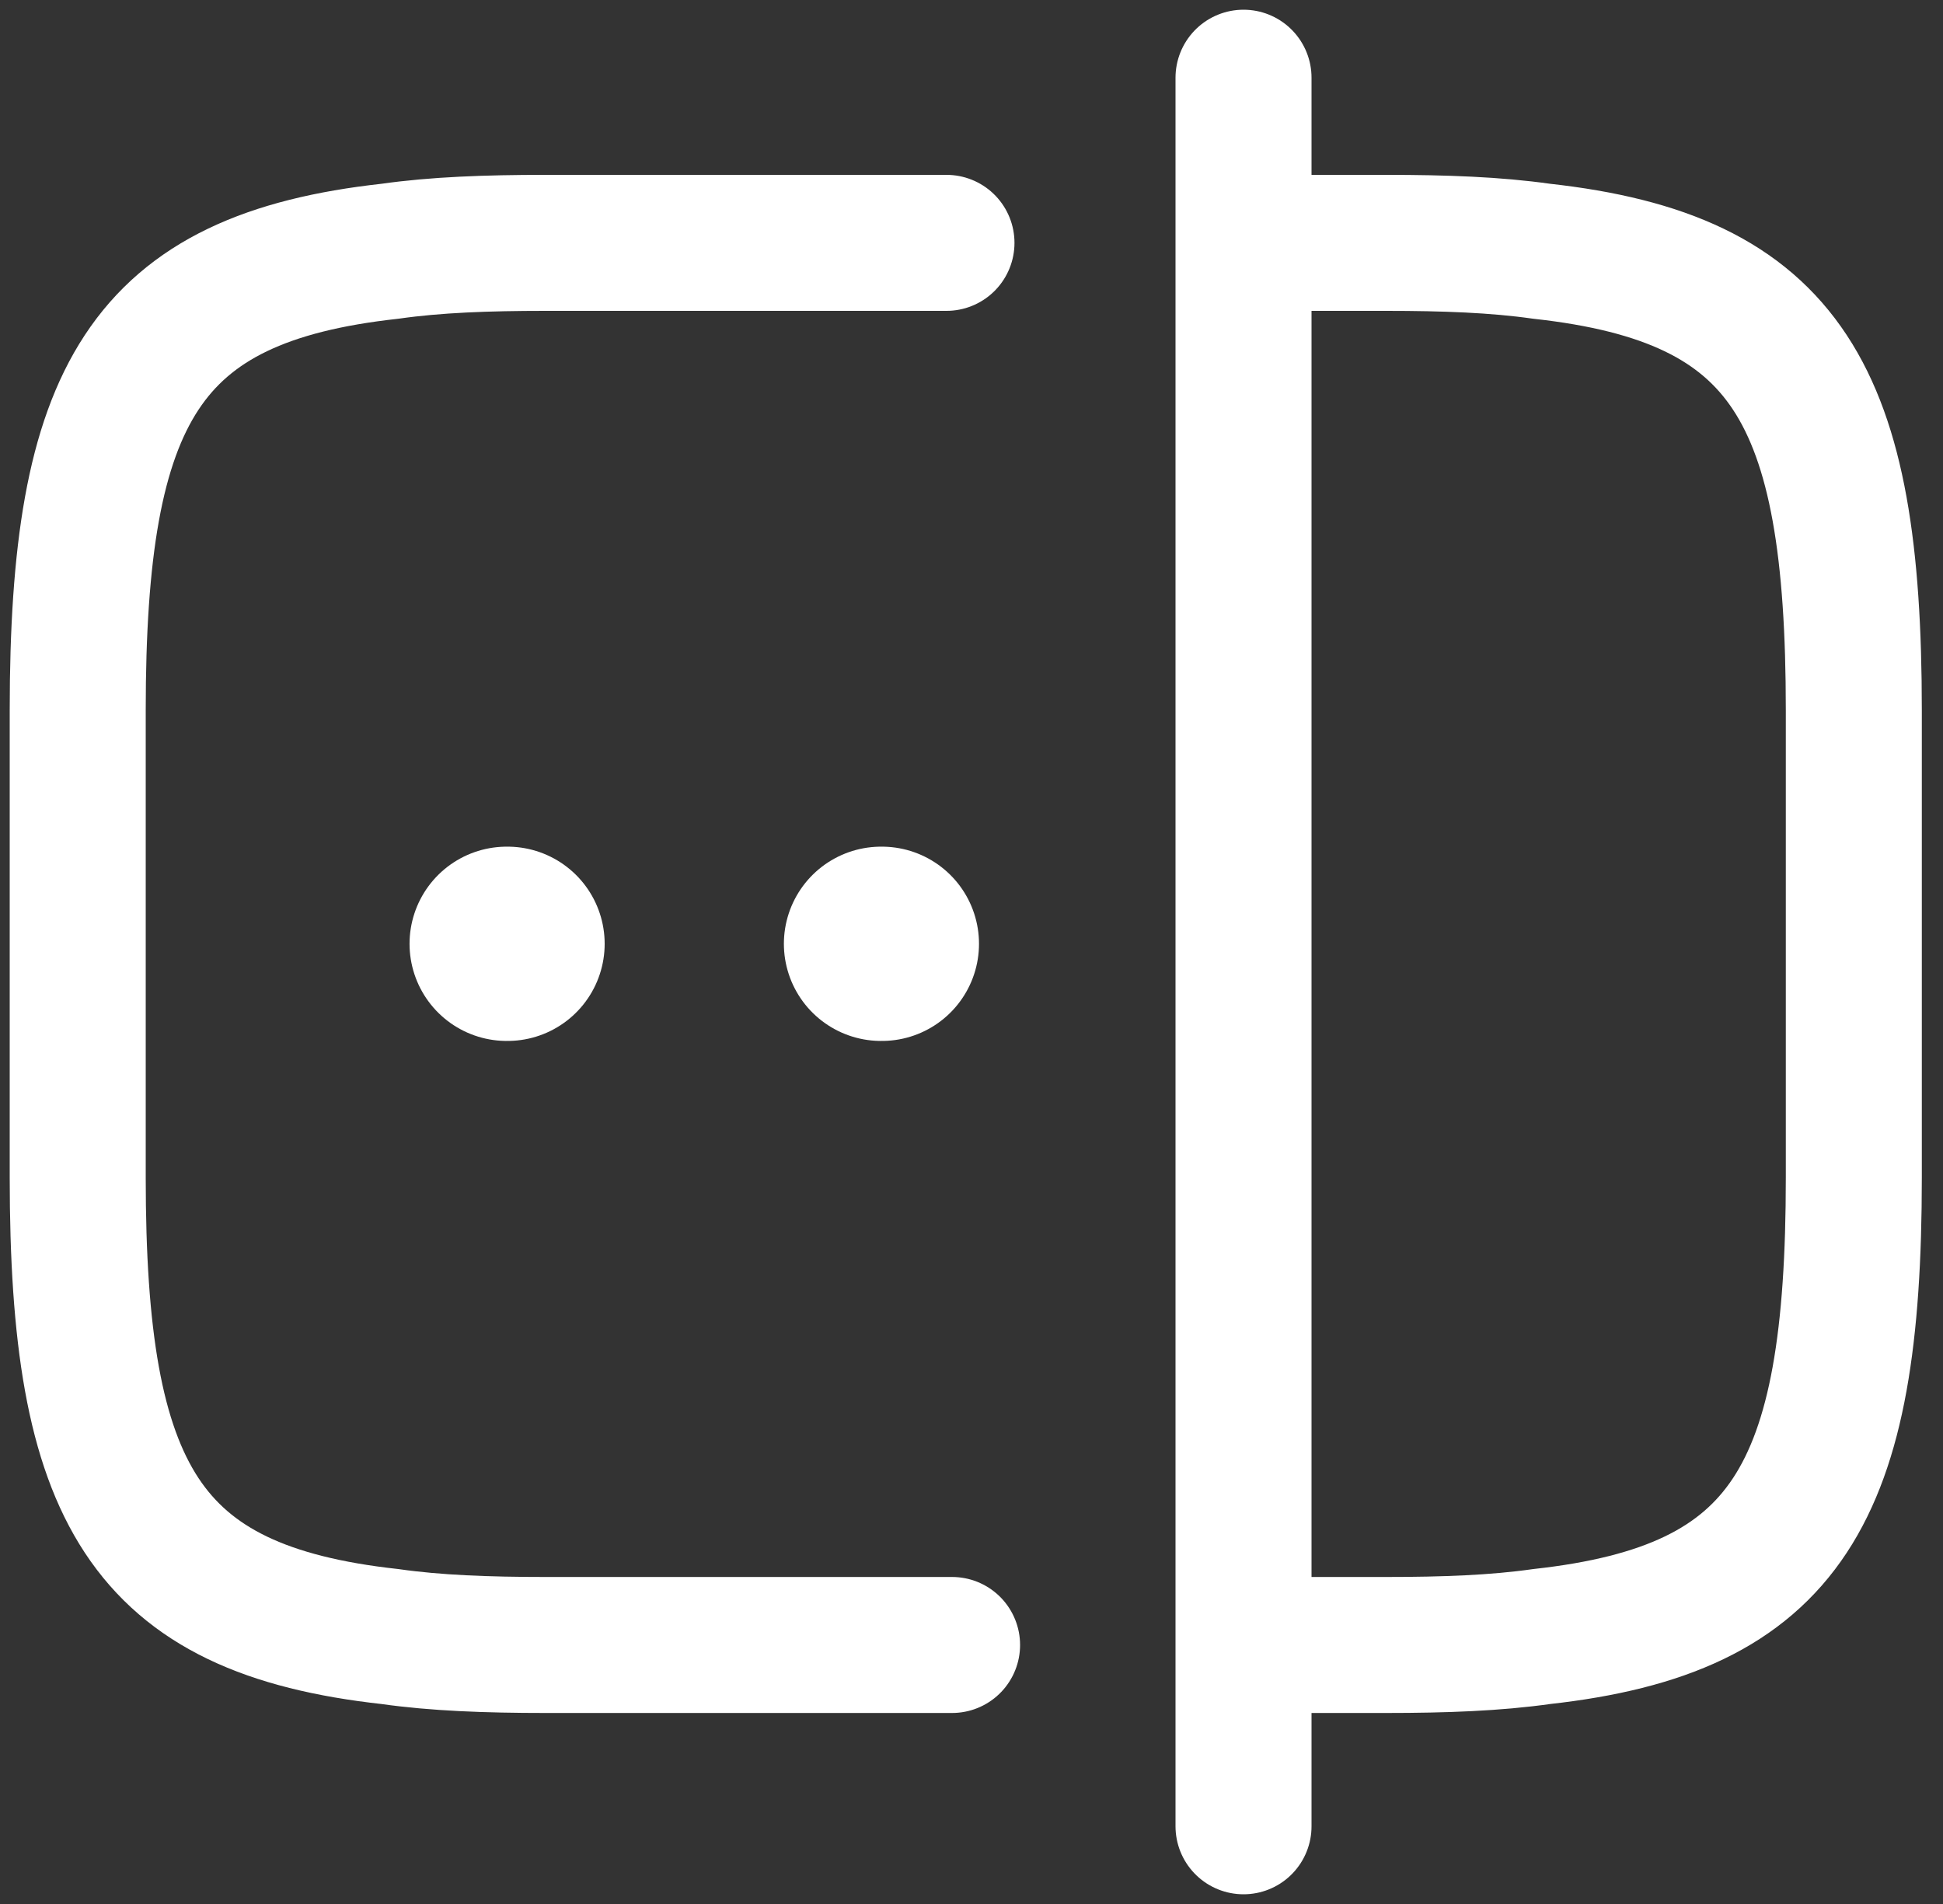 <svg width="50" height="49" viewBox="0 0 50 49" fill="none" xmlns="http://www.w3.org/2000/svg">
<rect x="0" y="0" width="50" height="49" fill="#333333" stroke="none"/>
<path d="M24.5 42.334H14.028C12.536 42.334 11.213 42.285 10.035 42.117C3.708 41.419 2 38.437 2 30.306V18.278C2 10.147 3.708 7.164 10.035 6.466C11.213 6.298 12.536 6.25 14.028 6.25H24.356" stroke="white" stroke-width="3.5" stroke-linecap="round" stroke-linejoin="round"/>
<path d="M32.117 6.25H35.677C37.169 6.25 38.492 6.298 39.671 6.466C45.997 7.164 47.705 10.147 47.705 18.278V30.306C47.705 38.437 45.997 41.419 39.671 42.117C38.492 42.285 37.169 42.334 35.677 42.334H32.117" stroke="white" stroke-width="3.5" stroke-linecap="round" stroke-linejoin="round"/>
<path d="M32 2L32 47" stroke="white" stroke-width="3.5" stroke-linecap="round" stroke-linejoin="round"/>
<path d="M22.672 24.289H22.693" stroke="white" stroke-width="5" stroke-linecap="round" stroke-linejoin="round"/>
<path d="M13.039 24.289H13.06" stroke="white" stroke-width="5" stroke-linecap="round" stroke-linejoin="round"/>
</svg>
